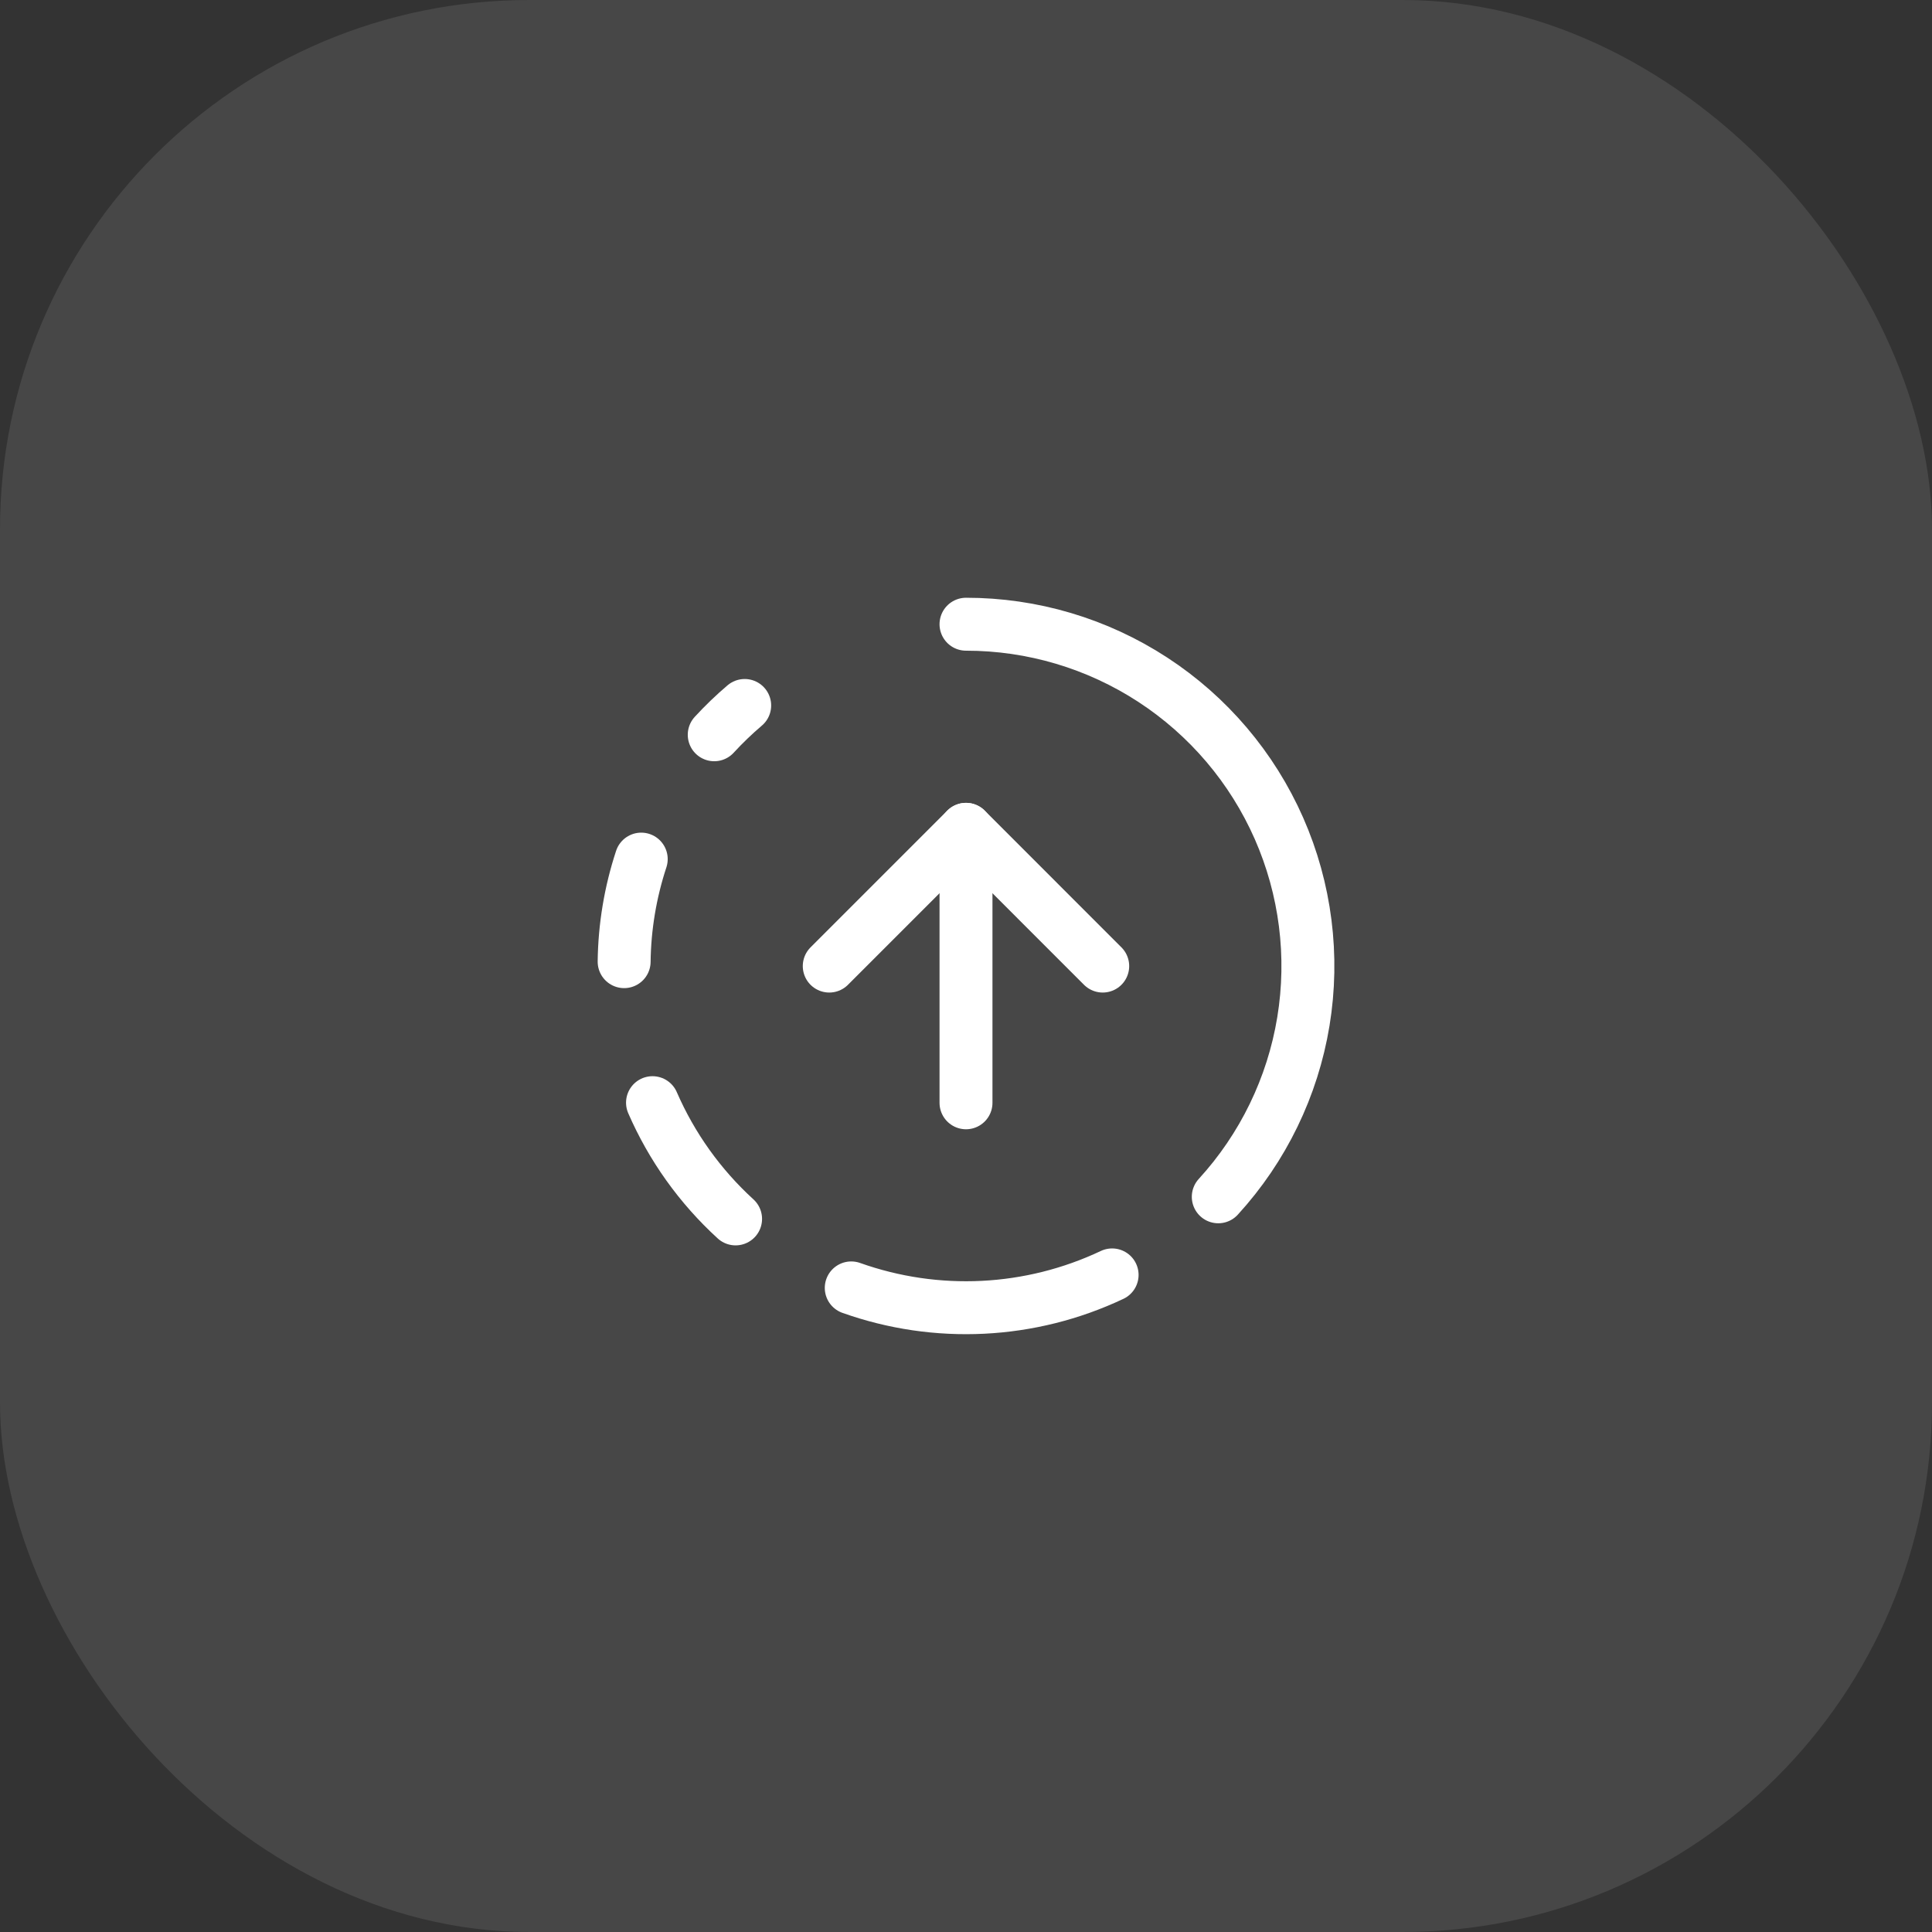 <svg width="73" height="73" viewBox="0 0 73 73" fill="none" xmlns="http://www.w3.org/2000/svg">
<rect x="0" y="0" width="73" height="73" fill="#333333" stroke="none"/>
<rect width="73" height="73" rx="20" fill="white" fill-opacity="0.1"/>
<path d="M36.5 23.586C39.006 23.585 41.458 24.314 43.557 25.683C45.656 27.052 47.312 29.001 48.323 31.295C49.333 33.588 49.654 36.126 49.248 38.598C48.841 41.071 47.724 43.372 46.032 45.221" stroke="white" stroke-width="2" stroke-linecap="round" stroke-linejoin="round"/>
<path d="M41.666 36.503L36.5 31.336L31.333 36.503" stroke="white" stroke-width="2" stroke-linecap="round" stroke-linejoin="round"/>
<path d="M36.5 41.669V31.336" stroke="white" stroke-width="2" stroke-linecap="round" stroke-linejoin="round"/>
<path d="M24.229 32.461C23.817 33.712 23.599 35.019 23.583 36.336" stroke="white" stroke-width="2" stroke-linecap="round" stroke-linejoin="round"/>
<path d="M24.655 41.664C25.381 43.333 26.45 44.829 27.794 46.056" stroke="white" stroke-width="2" stroke-linecap="round" stroke-linejoin="round"/>
<path d="M26.987 27.763C27.348 27.371 27.732 27.001 28.138 26.656" stroke="white" stroke-width="2" stroke-linecap="round" stroke-linejoin="round"/>
<path d="M32.164 48.663C35.385 49.81 38.93 49.634 42.021 48.172" stroke="white" stroke-width="2" stroke-linecap="round" stroke-linejoin="round"/>
</svg>
